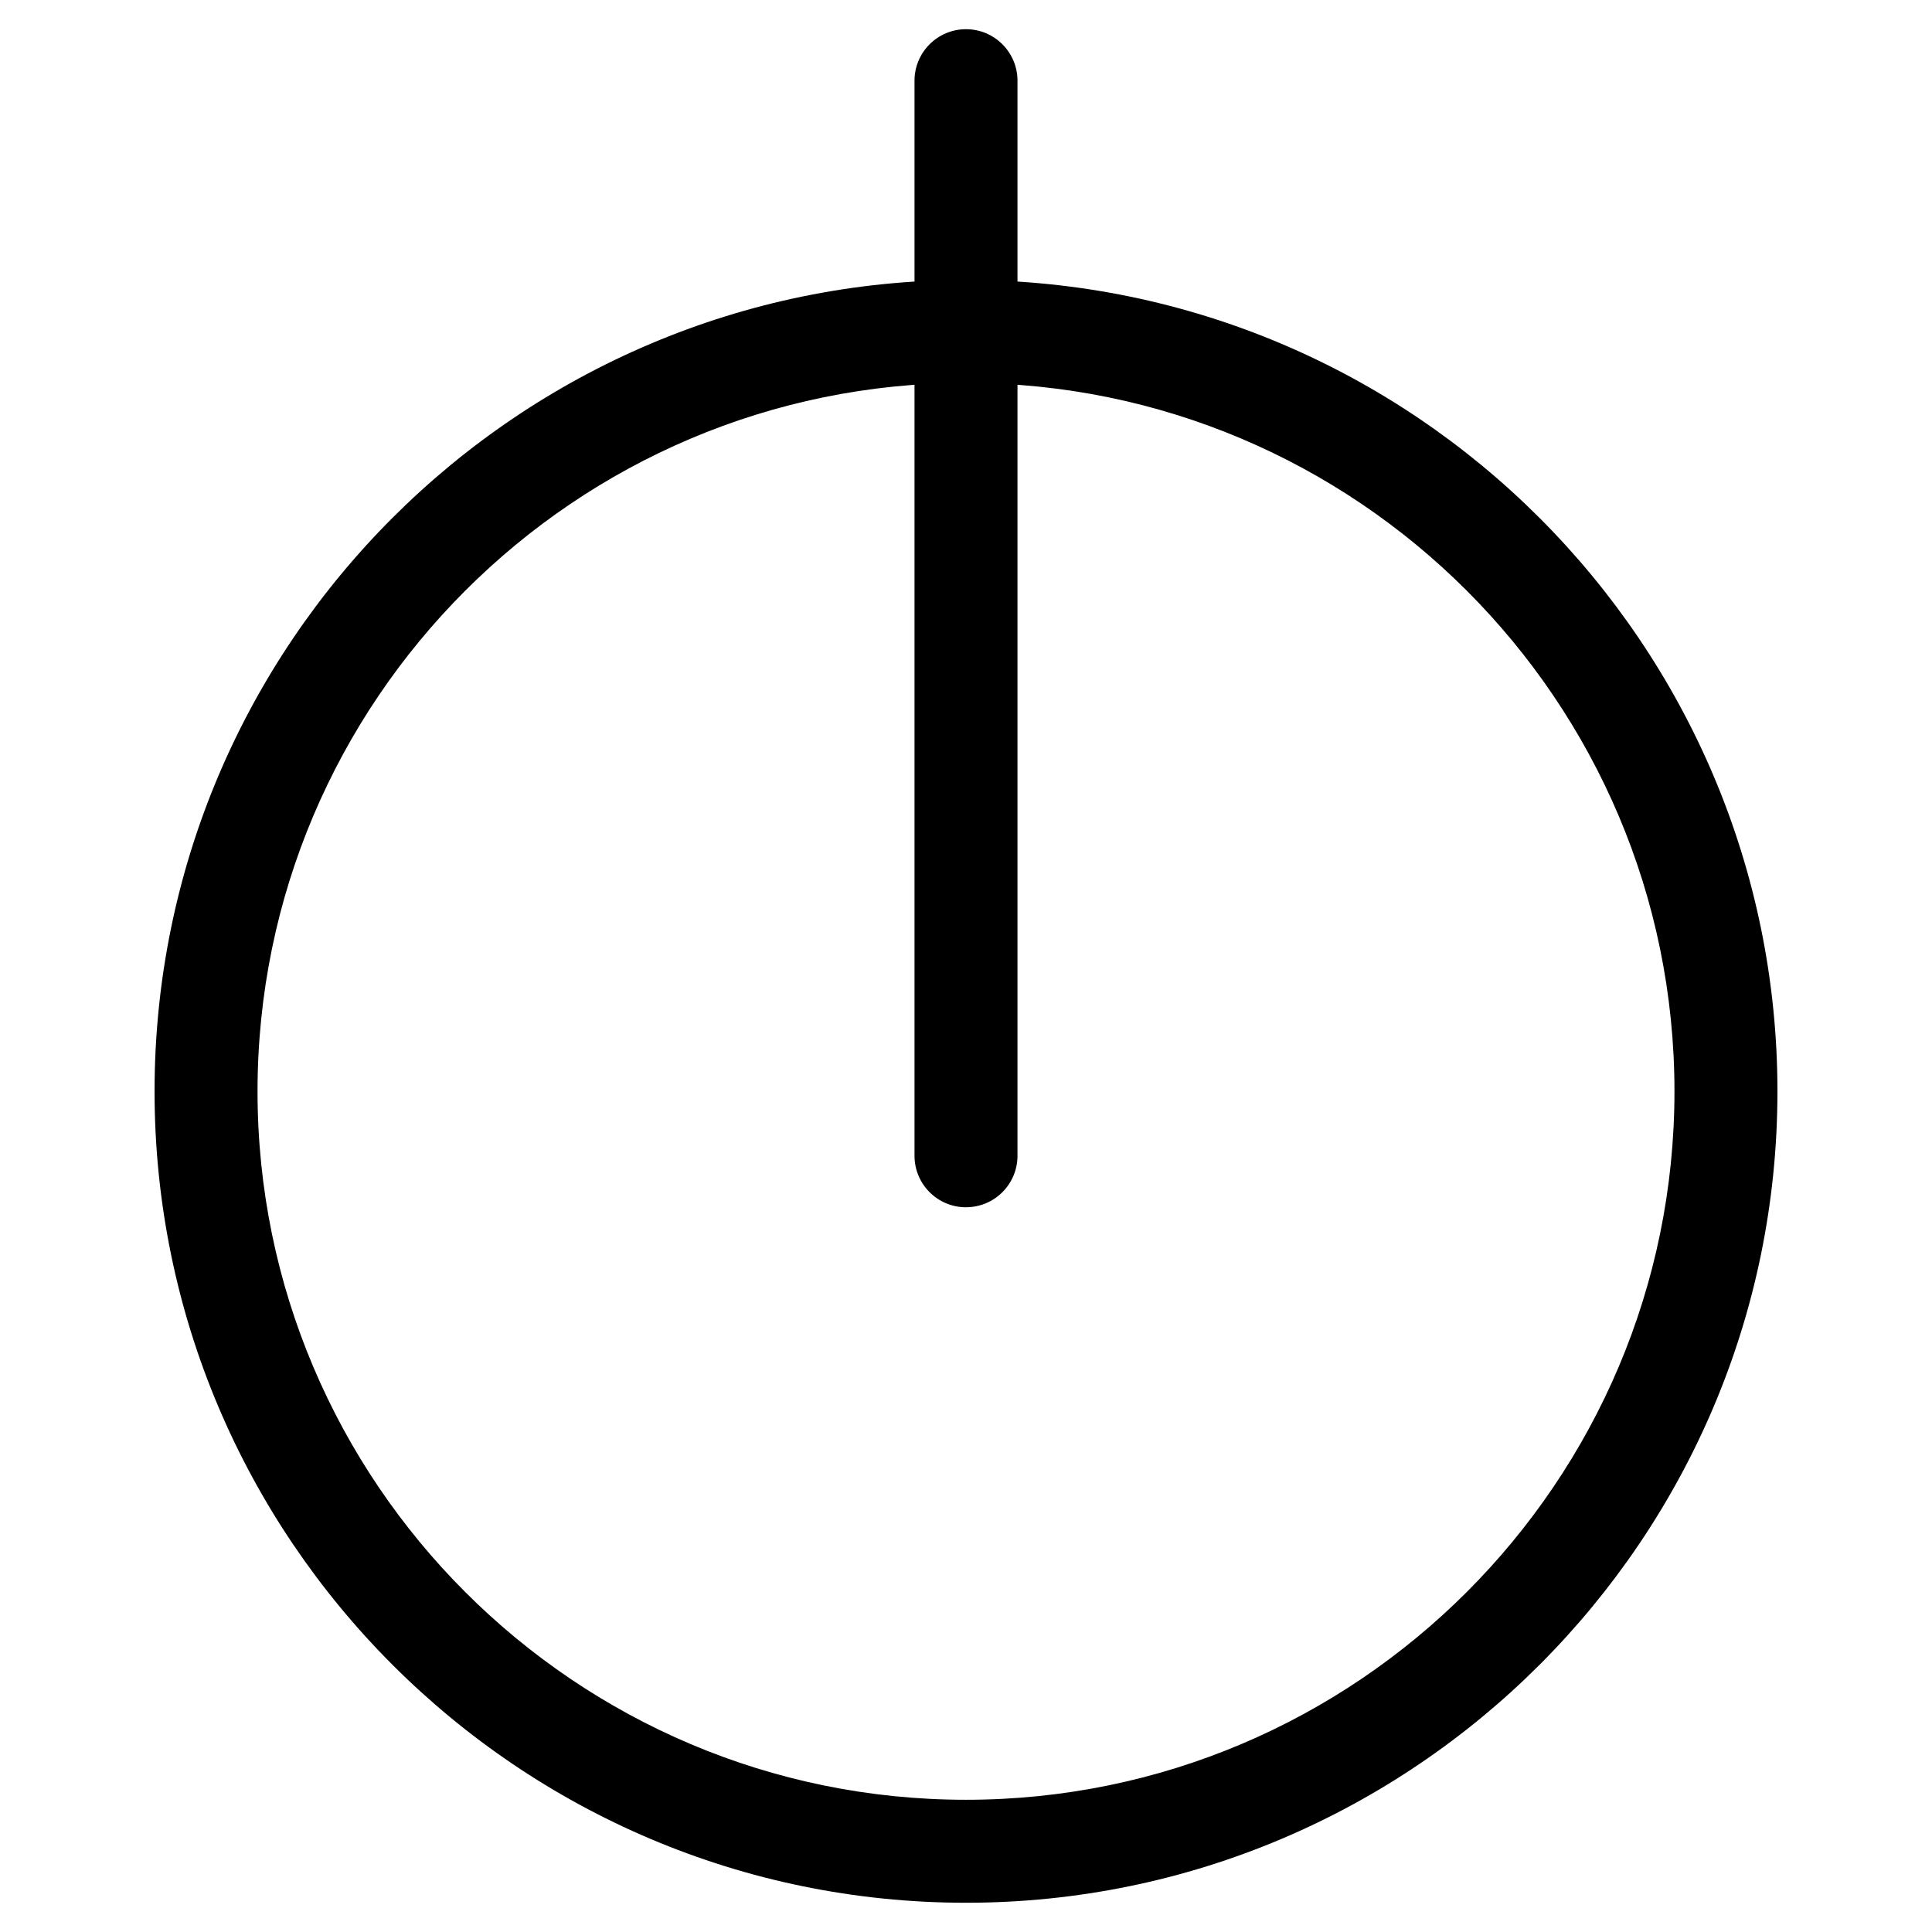 <?xml version="1.0" encoding="UTF-8"?>
<!-- Uploaded to: SVG Repo, www.svgrepo.com, Generator: SVG Repo Mixer Tools -->
<svg fill="#000000" width="800px" height="800px" version="1.1" viewBox="144 144 512 512" xmlns="http://www.w3.org/2000/svg">
 <g>
  <path d="m400 648.25c-118.56 0-215.04-96.457-215.04-215.04 0-118.58 96.477-215.02 215.04-215.02 118.56 0 215.04 96.457 215.04 215.04 0 118.58-96.48 215.02-215.04 215.02zm0-402.77c-103.53 0-187.75 84.219-187.75 187.75 0 103.53 84.219 187.73 187.75 187.73 103.53 0 187.75-84.219 187.75-187.75-0.004-103.53-84.223-187.73-187.75-187.73z"/>
  <path d="m400 463.94c-7.535 0-13.645-6.109-13.645-13.645v-284.91c0-7.535 6.109-13.645 13.645-13.645s13.645 6.109 13.645 13.645v284.9c0 7.539-6.109 13.648-13.645 13.648z"/>
 </g>
</svg>
